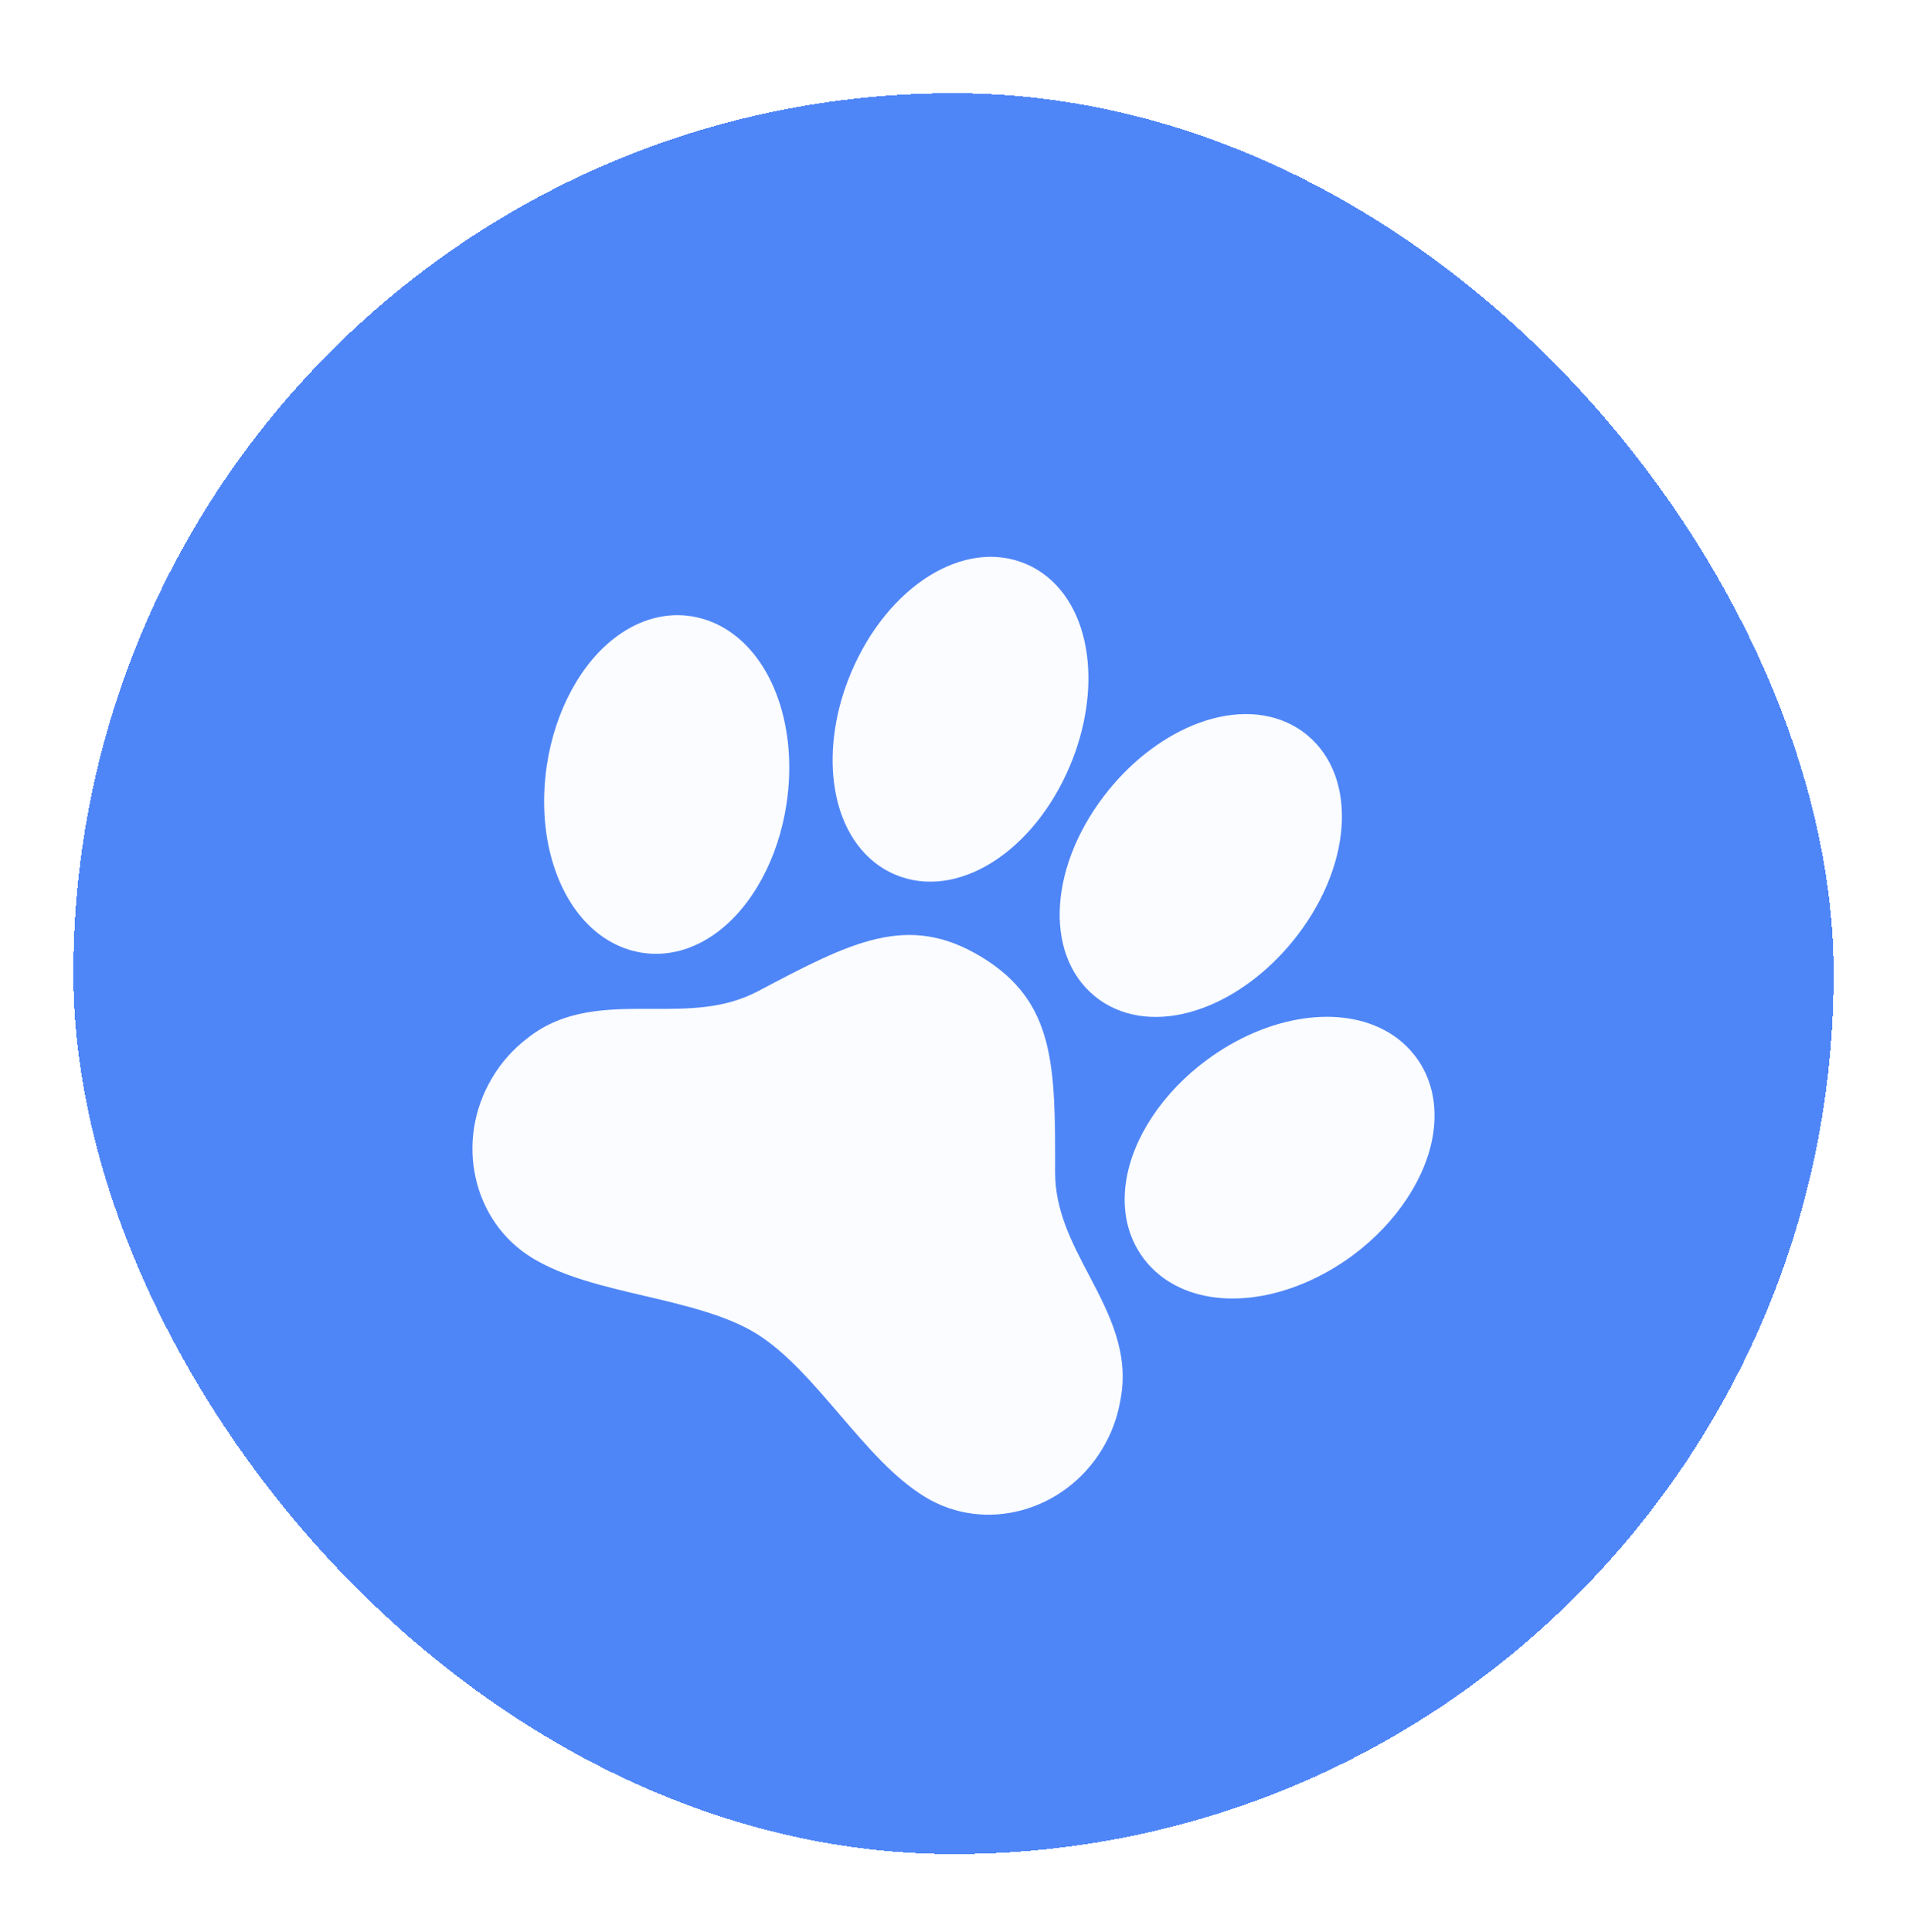 <svg width="78" height="79" viewBox="0 0 78 79" fill="none" xmlns="http://www.w3.org/2000/svg">
<g filter="url(#filter0_d_992_3146)">
<rect x="3" width="72" height="72" rx="36" fill="#4F86F7" shape-rendering="crispEdges"/>
<g filter="url(#filter1_i_992_3146)">
<path d="M58.622 39.985C58.795 38.799 58.548 37.719 57.907 36.86L57.898 36.849C57.604 36.462 57.24 36.134 56.825 35.883L56.779 35.855C54.822 34.704 51.843 35.157 49.369 36.983C47.557 38.317 46.318 40.183 46.055 41.976C45.881 43.162 46.129 44.243 46.774 45.104L46.781 45.114C47.075 45.5 47.439 45.828 47.854 46.08C49.812 47.271 52.811 46.831 55.324 44.984C57.125 43.647 58.359 41.779 58.622 39.985ZM44.541 45.787C43.828 44.43 43.156 43.147 43.156 41.577C43.163 37.237 43.167 34.617 40.15 32.781C37.132 30.945 34.823 32.162 31 34.18C29.615 34.909 28.17 34.905 26.639 34.901C24.884 34.896 23.071 34.89 21.545 36.122C20.979 36.557 20.501 37.096 20.136 37.711C18.587 40.286 19.321 43.595 21.771 45.086C23.035 45.855 24.646 46.233 26.35 46.633C27.989 47.018 29.683 47.416 30.906 48.16C32.13 48.905 33.263 50.227 34.357 51.505C35.499 52.834 36.573 54.089 37.841 54.86C40.288 56.349 43.539 55.465 45.088 52.89C45.459 52.278 45.71 51.6 45.827 50.894C46.206 48.961 45.359 47.347 44.541 45.787ZM34.115 25.67C34.319 27.255 35.04 28.498 36.145 29.171C36.296 29.262 36.454 29.343 36.617 29.411C39.127 30.473 42.266 28.518 43.766 24.955C44.397 23.457 44.642 21.854 44.459 20.443C44.255 18.861 43.532 17.618 42.428 16.946C42.277 16.854 42.119 16.773 41.956 16.705C39.446 15.643 36.307 17.598 34.807 21.161C34.176 22.656 33.932 24.258 34.115 25.67ZM44.758 34.365C44.894 34.478 45.038 34.581 45.189 34.673C46.295 35.346 47.724 35.411 49.215 34.858C50.542 34.365 51.837 33.402 52.865 32.147C55.307 29.159 55.572 25.456 53.473 23.711C53.337 23.597 53.193 23.494 53.042 23.403C51.937 22.732 50.506 22.665 49.018 23.217C47.691 23.709 46.392 24.671 45.365 25.93C42.924 28.918 42.658 32.621 44.758 34.365ZM26.21 32.597L26.222 32.599C27.278 32.773 28.345 32.492 29.307 31.788C30.766 30.718 31.835 28.751 32.17 26.519C32.635 23.43 31.632 20.553 29.676 19.363C29.262 19.11 28.804 18.938 28.327 18.855L28.315 18.853C27.263 18.677 26.194 18.961 25.232 19.666C23.773 20.735 22.704 22.702 22.368 24.934C21.904 28.023 22.907 30.9 24.863 32.09C25.276 32.342 25.733 32.514 26.21 32.597Z" fill="#FAFCFF"/>
</g>
</g>
<defs>
<filter id="filter0_d_992_3146" x="0.459" y="0" width="77.081" height="78.352" filterUnits="userSpaceOnUse" color-interpolation-filters="sRGB">
<feFlood flood-opacity="0" result="BackgroundImageFix"/>
<feColorMatrix in="SourceAlpha" type="matrix" values="0 0 0 0 0 0 0 0 0 0 0 0 0 0 0 0 0 0 127 0" result="hardAlpha"/>
<feOffset dy="3.811"/>
<feGaussianBlur stdDeviation="1.27"/>
<feComposite in2="hardAlpha" operator="out"/>
<feColorMatrix type="matrix" values="0 0 0 0 0.408 0 0 0 0 0.408 0 0 0 0 0.408 0 0 0 0.05 0"/>
<feBlend mode="normal" in2="BackgroundImageFix" result="effect1_dropShadow_992_3146"/>
<feBlend mode="normal" in="SourceGraphic" in2="effect1_dropShadow_992_3146" result="shape"/>
</filter>
<filter id="filter1_i_992_3146" x="19.324" y="16.416" width="39.352" height="41.708" filterUnits="userSpaceOnUse" color-interpolation-filters="sRGB">
<feFlood flood-opacity="0" result="BackgroundImageFix"/>
<feBlend mode="normal" in="SourceGraphic" in2="BackgroundImageFix" result="shape"/>
<feColorMatrix in="SourceAlpha" type="matrix" values="0 0 0 0 0 0 0 0 0 0 0 0 0 0 0 0 0 0 127 0" result="hardAlpha"/>
<feOffset dy="2.541"/>
<feGaussianBlur stdDeviation="1.905"/>
<feComposite in2="hardAlpha" operator="arithmetic" k2="-1" k3="1"/>
<feColorMatrix type="matrix" values="0 0 0 0 0.358 0 0 0 0 0.358 0 0 0 0 0.358 0 0 0 0.25 0"/>
<feBlend mode="normal" in2="shape" result="effect1_innerShadow_992_3146"/>
</filter>
</defs>
</svg>
